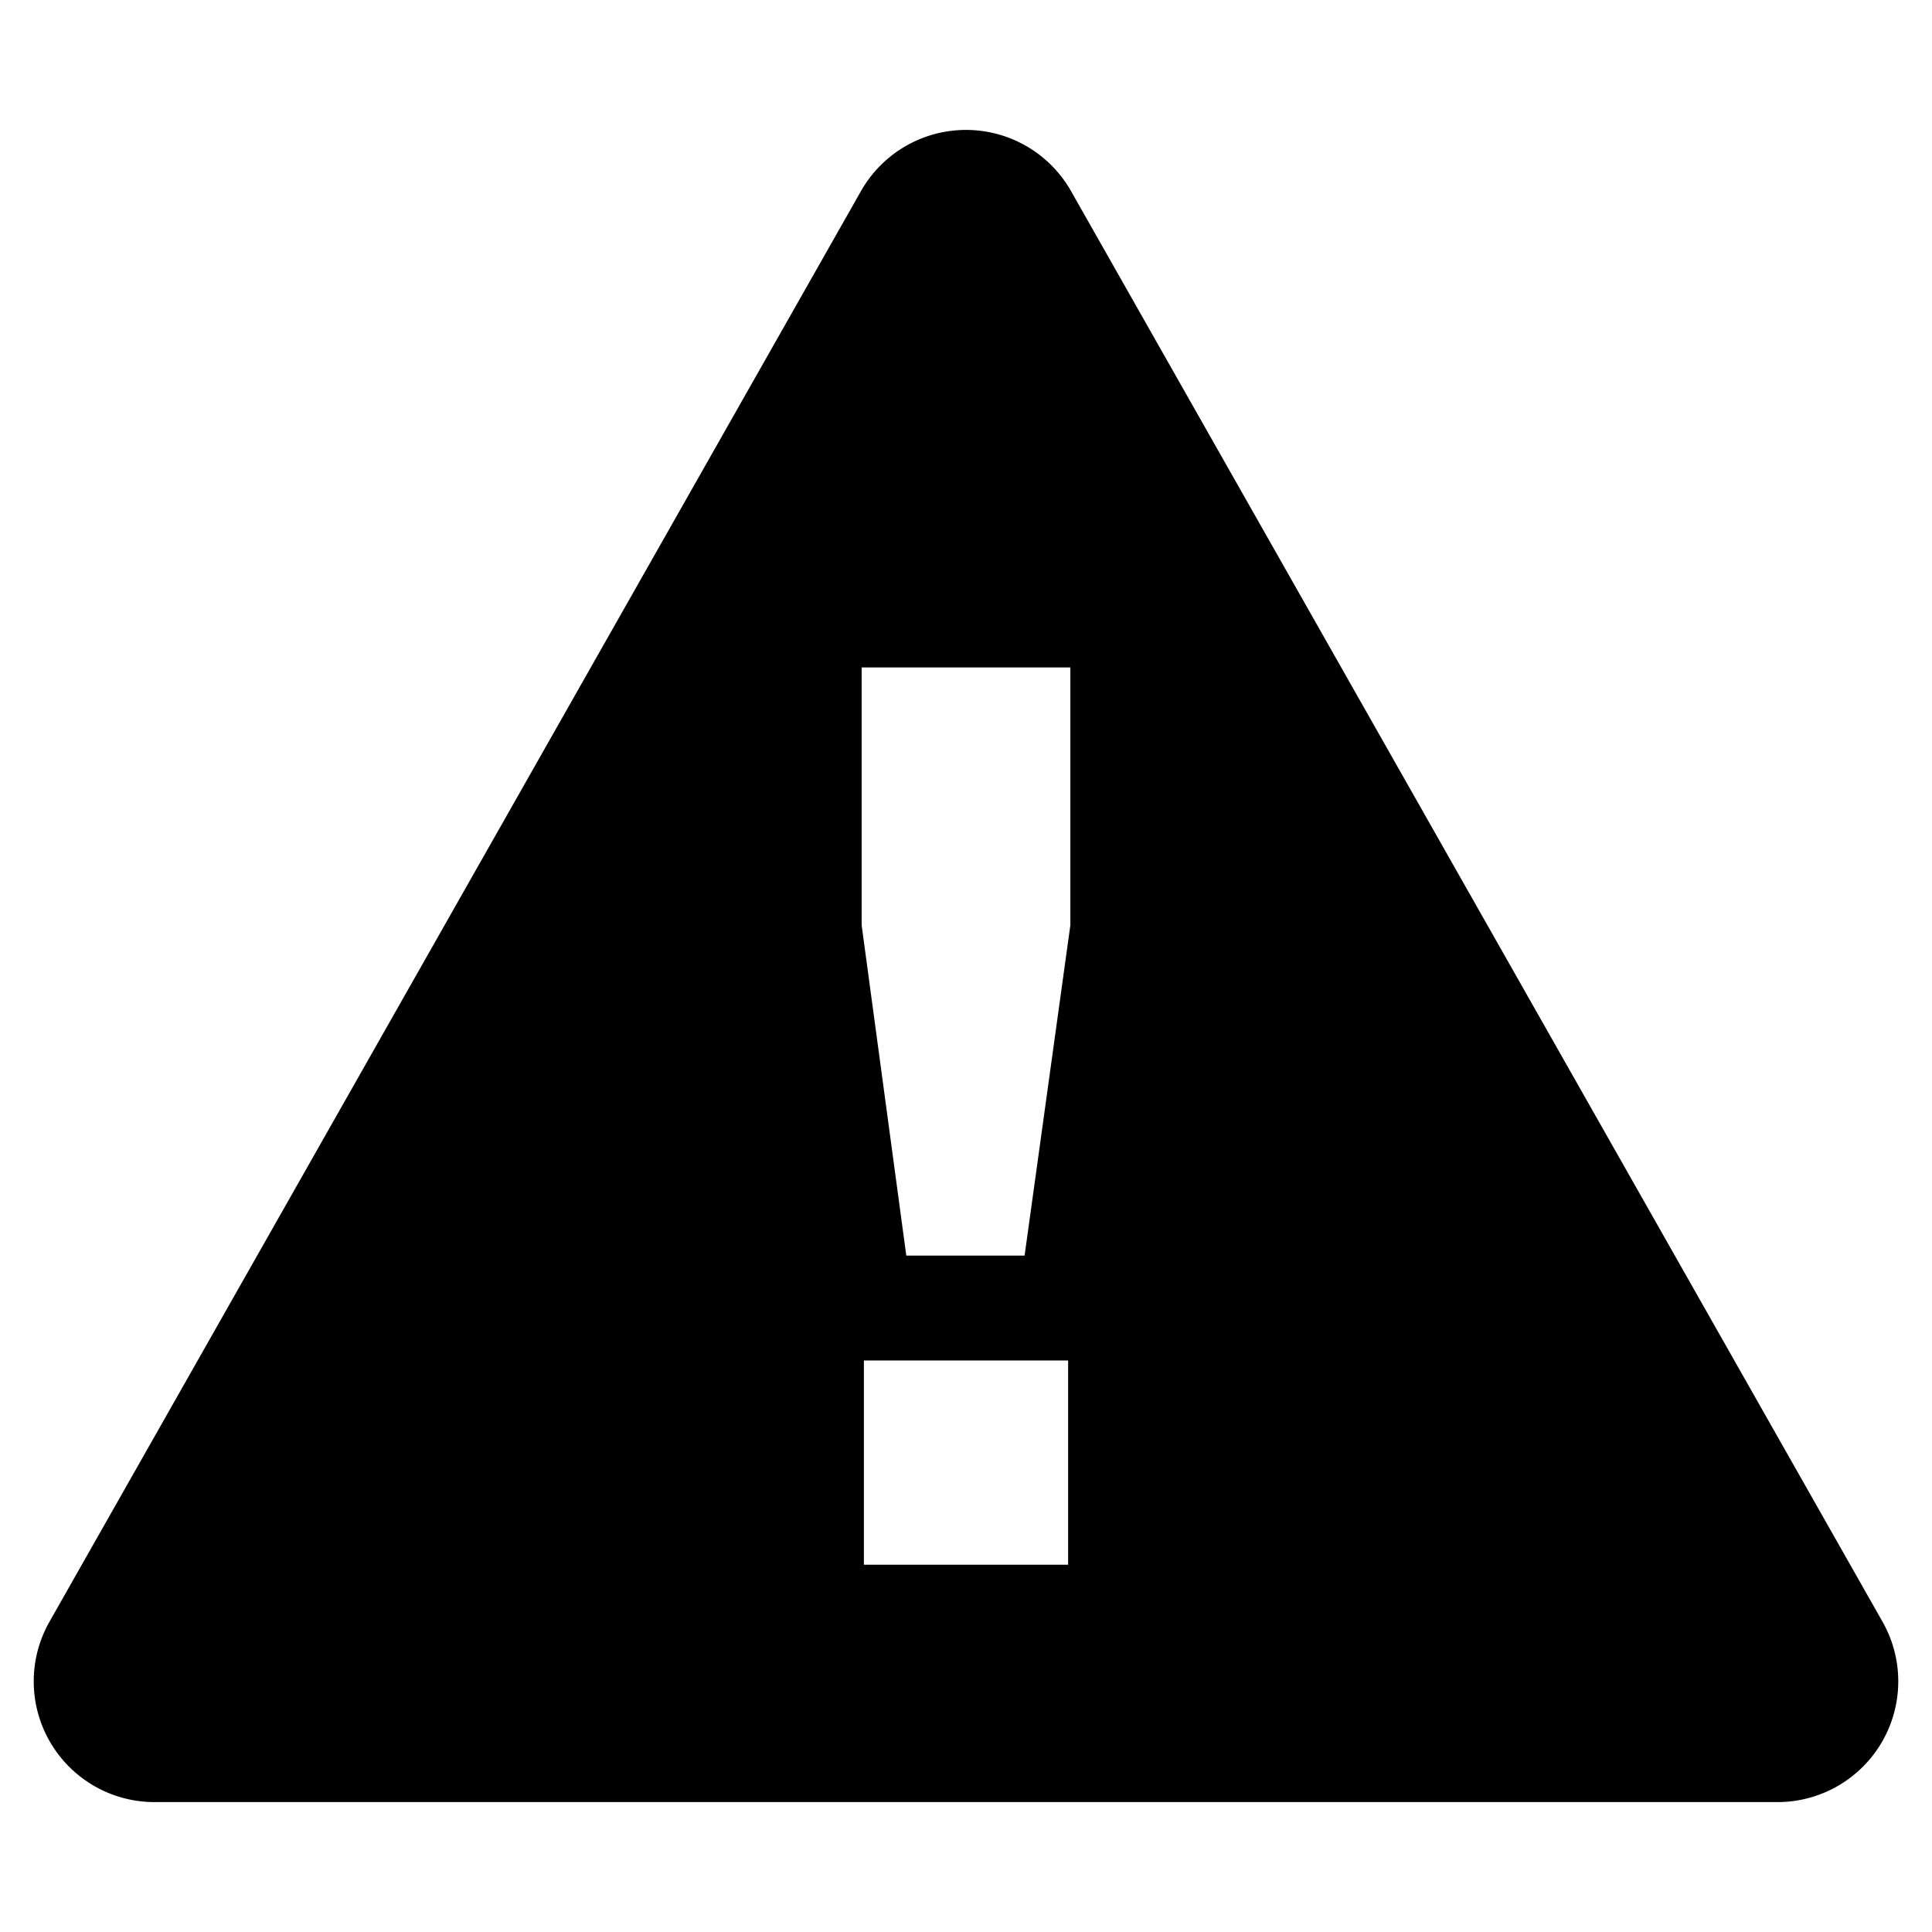 <?xml version="1.0" encoding="utf-8"?>
<svg xmlns="http://www.w3.org/2000/svg" viewBox="0 0 512 512" style="vertical-align:middle;">
  <defs>
    <linearGradient id="fill-grade" x1="256" y1="477.573" x2="256" y2="34.431" gradientUnits="userSpaceOnUse">
      <stop offset="0" stop-color="#000000"/>
      <stop offset="1" stop-color="#000000"/>
    </linearGradient>
  </defs>
    <rect fill="none" width="512" height="512"/>
    <path fill="url(#fill-grade)" d="M498.893,429.784,283.834,50.643a32,32,0,0,0-55.668,0L13.107,429.784a32,32,0,0,0,27.834,47.789H471.059A32,32,0,0,0,498.893,429.784Zm-215.83-15.113H228.939V360.547h54.124Zm.592-169.471-12.126,87.545h-31.35L228.348,245.2V176.879h55.307Z"/>
</svg>
